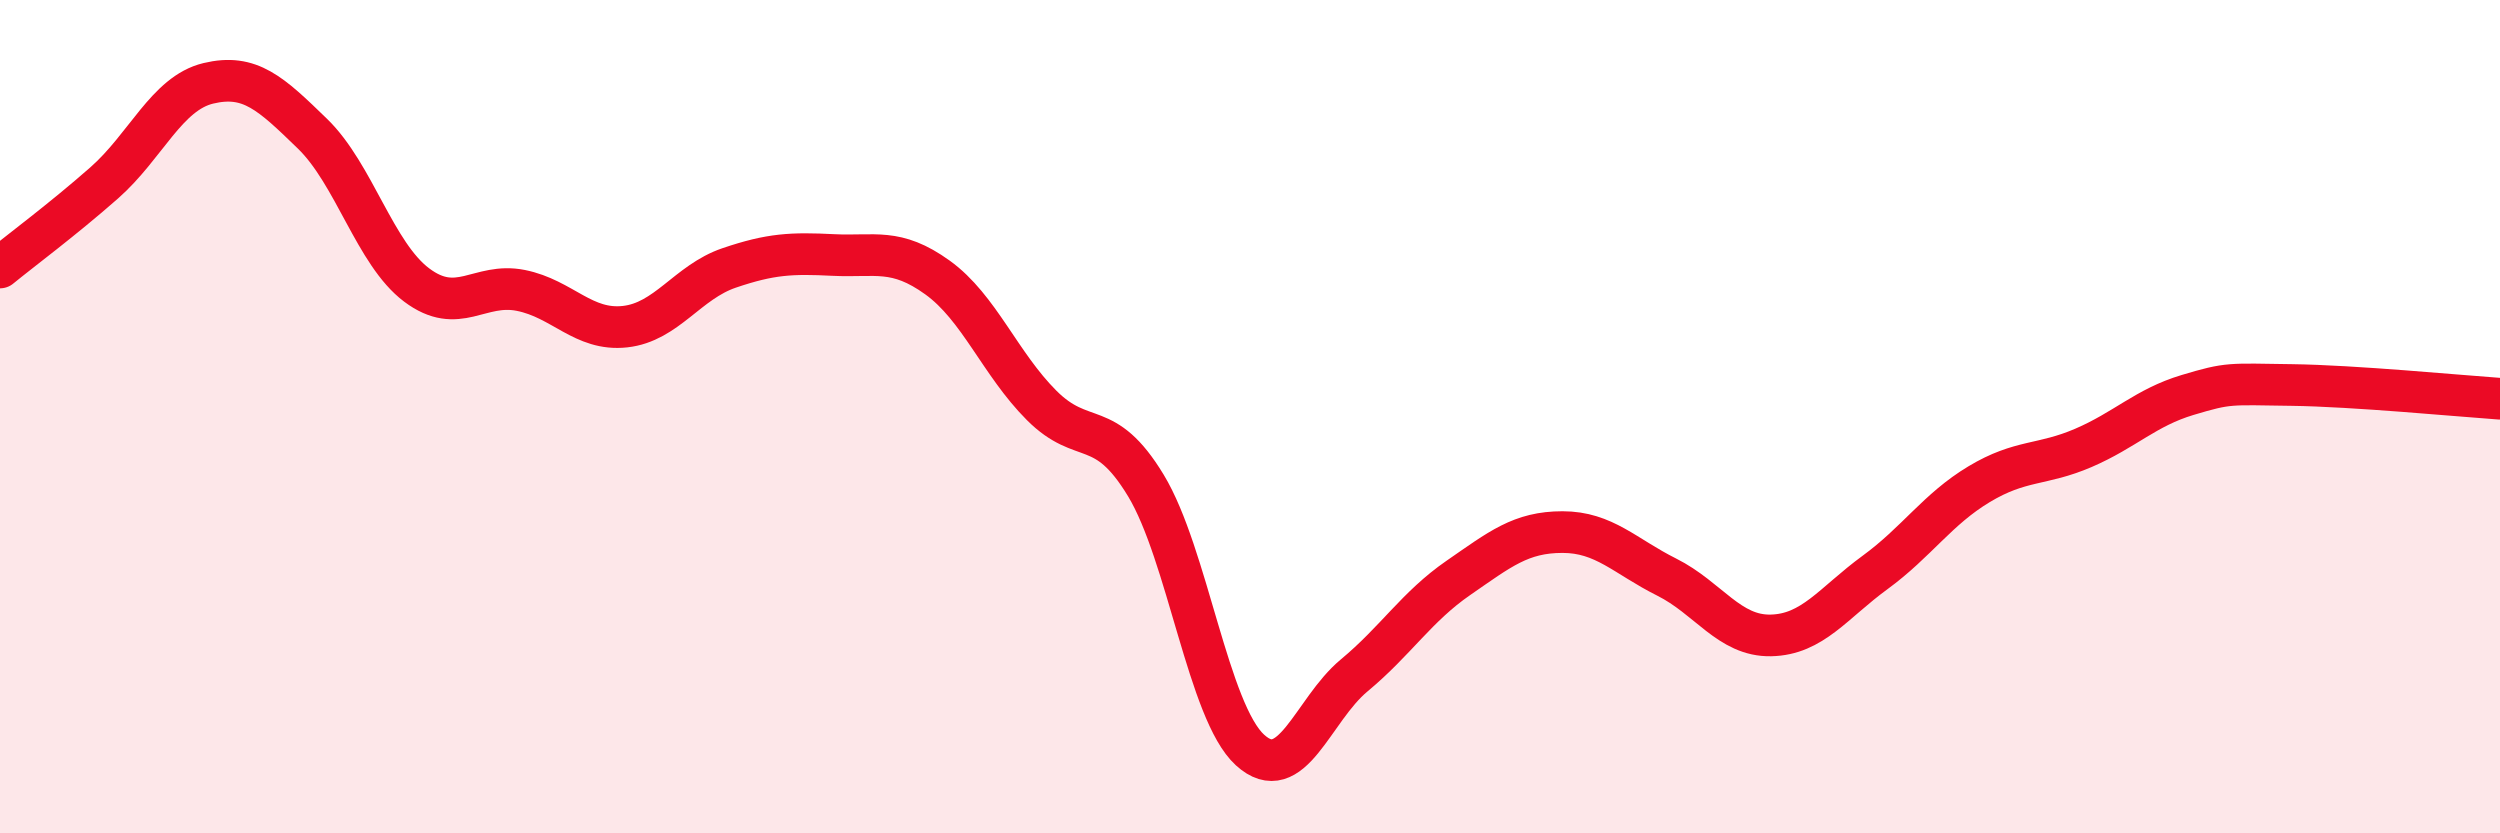 
    <svg width="60" height="20" viewBox="0 0 60 20" xmlns="http://www.w3.org/2000/svg">
      <path
        d="M 0,6.42 C 0.5,6.01 1.5,5.27 2.5,4.39 C 3.5,3.51 4,2.24 5,2 C 6,1.76 6.5,2.24 7.5,3.21 C 8.5,4.18 9,6.09 10,6.84 C 11,7.59 11.5,6.77 12.5,6.97 C 13.5,7.17 14,7.95 15,7.84 C 16,7.73 16.5,6.77 17.5,6.43 C 18.5,6.09 19,6.07 20,6.12 C 21,6.17 21.5,5.94 22.5,6.66 C 23.5,7.38 24,8.73 25,9.73 C 26,10.73 26.5,10 27.5,11.65 C 28.5,13.3 29,17.09 30,18 C 31,18.91 31.5,17.04 32.5,16.21 C 33.5,15.38 34,14.56 35,13.87 C 36,13.18 36.5,12.77 37.5,12.77 C 38.5,12.77 39,13.35 40,13.85 C 41,14.35 41.5,15.27 42.5,15.25 C 43.5,15.23 44,14.47 45,13.74 C 46,13.01 46.5,12.22 47.5,11.62 C 48.5,11.02 49,11.18 50,10.75 C 51,10.32 51.5,9.78 52.5,9.48 C 53.5,9.18 53.5,9.22 55,9.24 C 56.5,9.26 59,9.5 60,9.57L60 20L0 20Z"
        fill="#EB0A25"
        opacity="0.1"
        stroke-linecap="round"
        stroke-linejoin="round"
      />
      <path
        d="M 0,6.42 C 0.5,6.01 1.5,5.27 2.5,4.39 C 3.5,3.51 4,2.24 5,2 C 6,1.76 6.5,2.24 7.5,3.21 C 8.5,4.18 9,6.09 10,6.84 C 11,7.59 11.5,6.77 12.5,6.97 C 13.5,7.17 14,7.95 15,7.84 C 16,7.73 16.5,6.77 17.5,6.43 C 18.5,6.09 19,6.07 20,6.12 C 21,6.17 21.5,5.94 22.5,6.66 C 23.5,7.38 24,8.73 25,9.73 C 26,10.73 26.5,10 27.5,11.65 C 28.5,13.3 29,17.09 30,18 C 31,18.91 31.5,17.04 32.5,16.21 C 33.5,15.38 34,14.56 35,13.87 C 36,13.18 36.5,12.77 37.5,12.77 C 38.5,12.77 39,13.35 40,13.85 C 41,14.35 41.5,15.27 42.5,15.25 C 43.5,15.23 44,14.47 45,13.74 C 46,13.01 46.5,12.22 47.5,11.62 C 48.5,11.02 49,11.18 50,10.75 C 51,10.32 51.5,9.78 52.5,9.48 C 53.5,9.18 53.5,9.22 55,9.24 C 56.5,9.26 59,9.5 60,9.57"
        stroke="#EB0A25"
        stroke-width="1"
        fill="none"
        stroke-linecap="round"
        stroke-linejoin="round"
      />
    </svg>
  